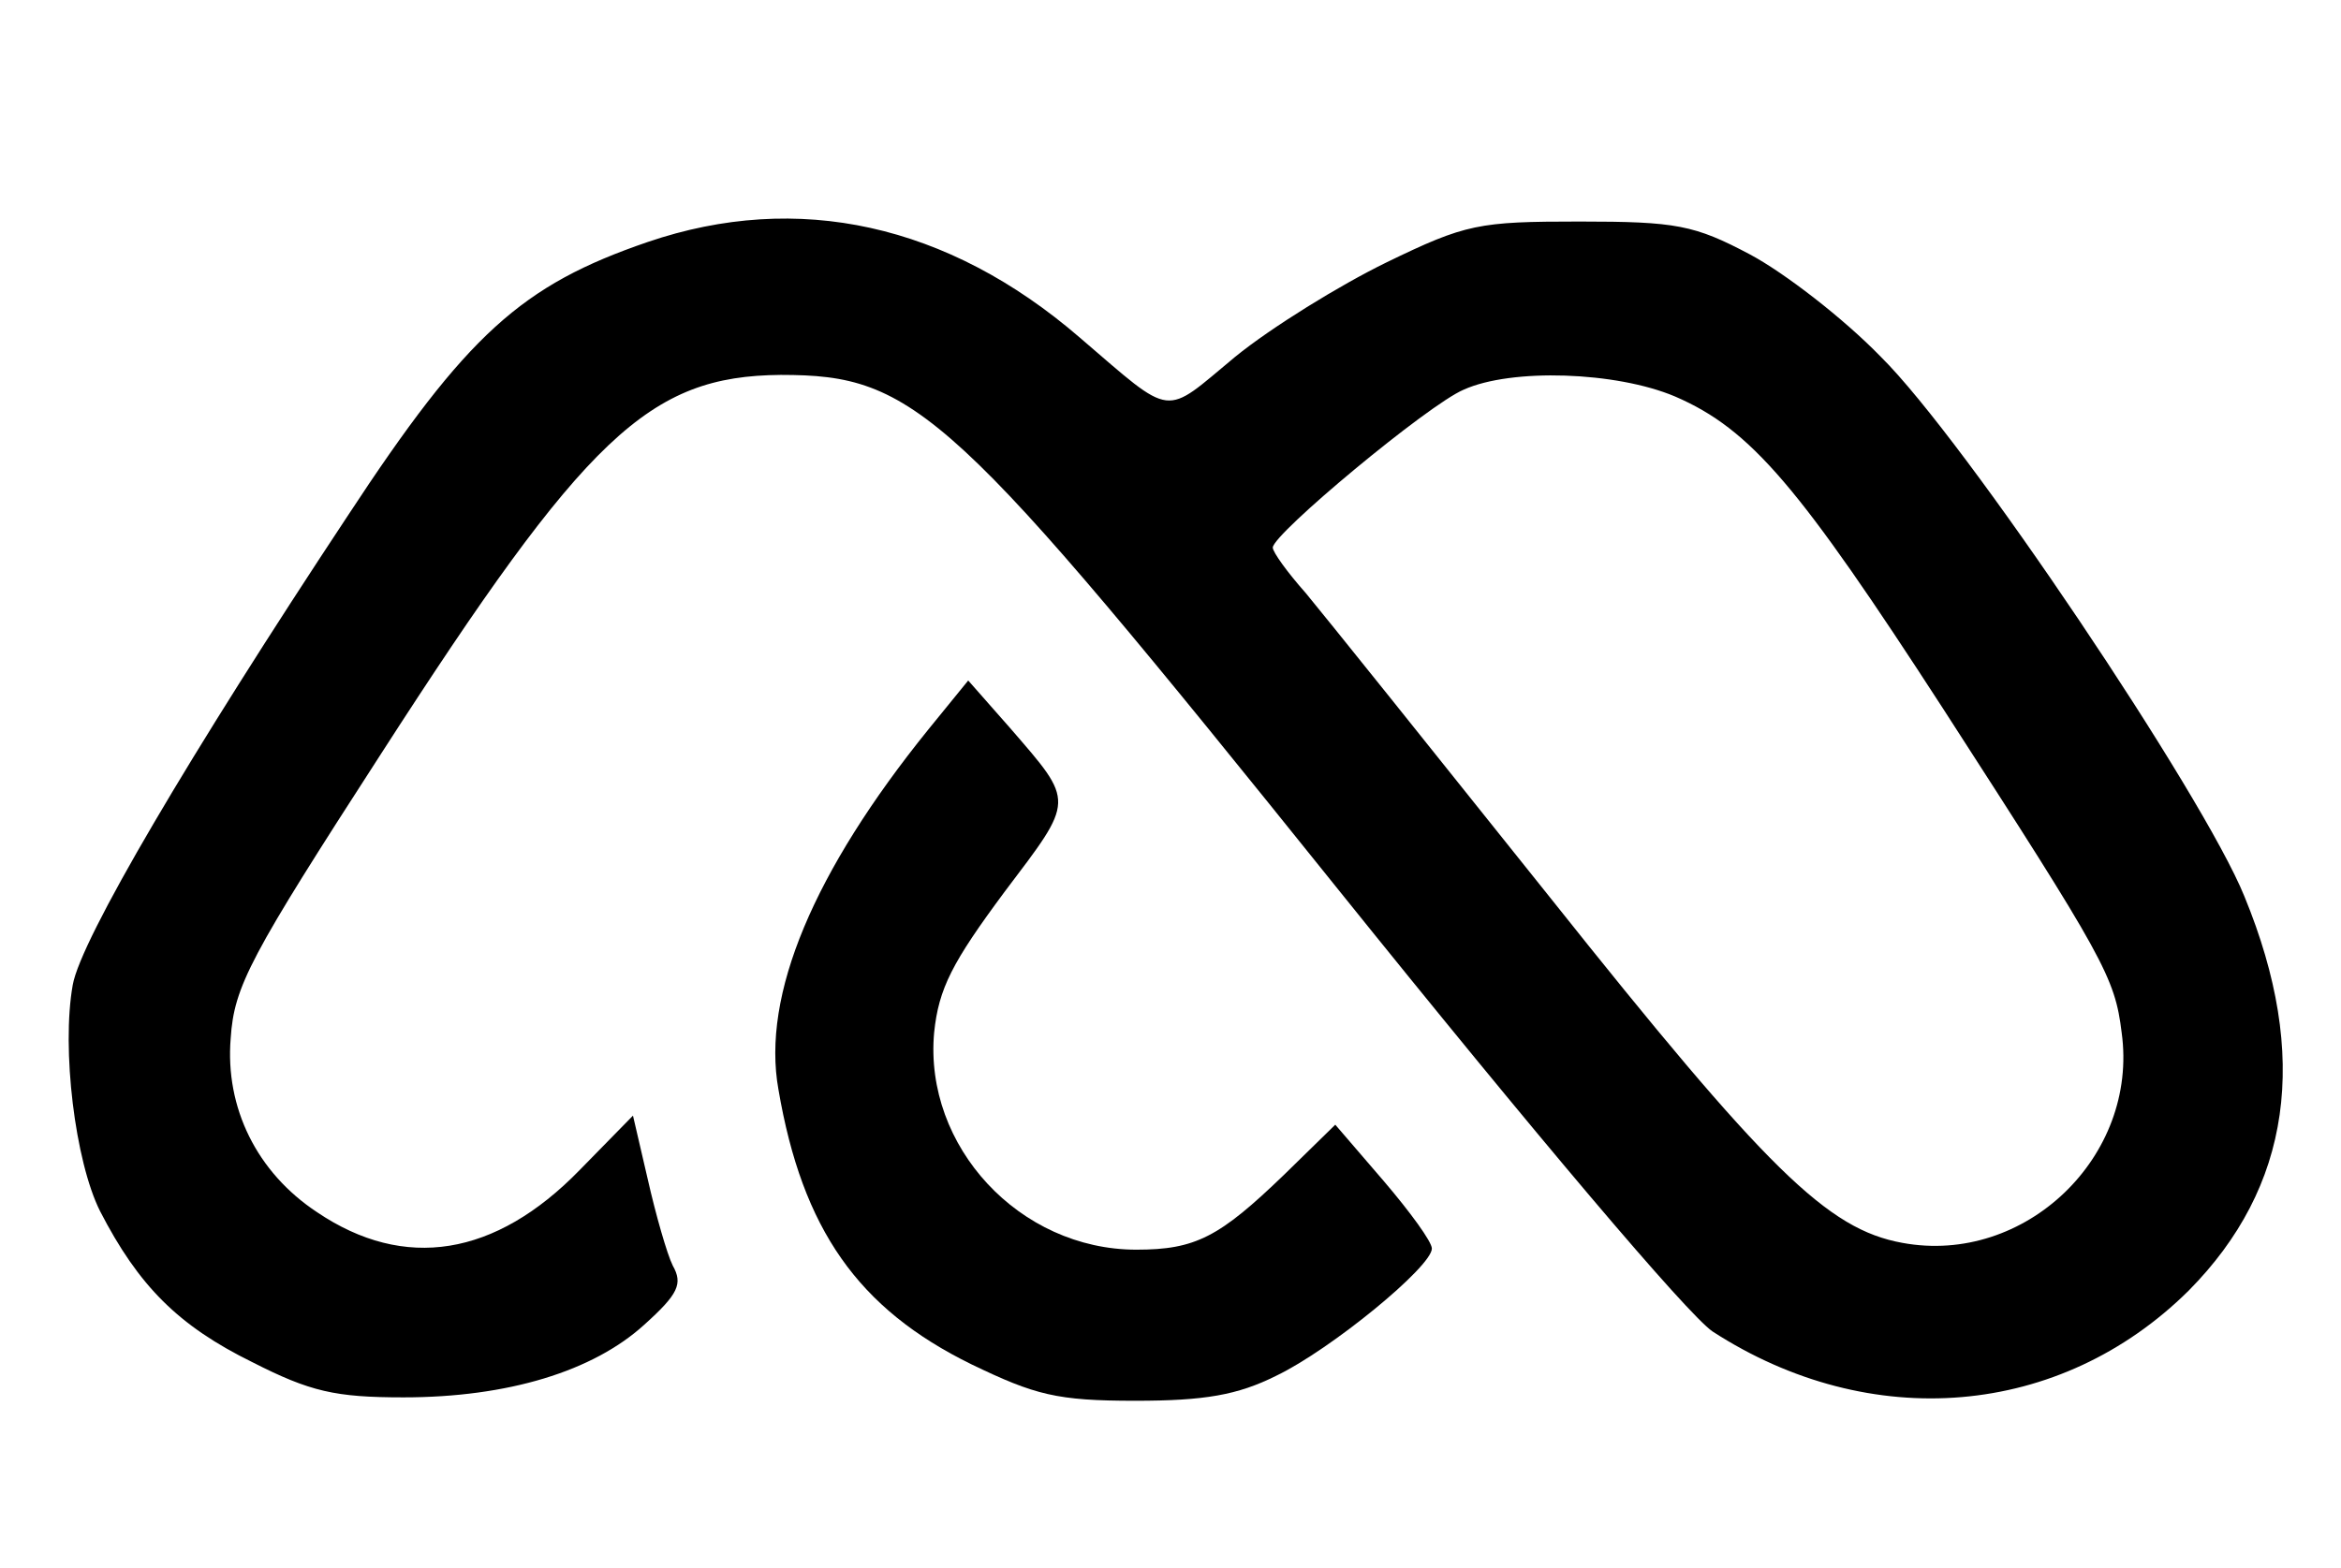 <?xml version="1.0" standalone="no"?>
<!DOCTYPE svg PUBLIC "-//W3C//DTD SVG 20010904//EN"
 "http://www.w3.org/TR/2001/REC-SVG-20010904/DTD/svg10.dtd">
<svg version="1.0" xmlns="http://www.w3.org/2000/svg"
 width="206pt" height="138pt" viewBox="0 0 206 138"
 preserveAspectRatio="xMidYMid meet">

<g transform="translate(0,138) scale(0.1,-0.1)"
fill="#000000" stroke="none">
<path d="M570 1167 c-111 -38 -159 -81 -264 -241 -139 -210 -235 -373 -242
-413 -10 -56 2 -155 24 -199 34 -66 69 -101 134 -133 51 -26 73 -31 133 -31
92 0 167 23 212 64 30 27 34 36 25 52 -5 10 -15 45 -22 76 l-13 56 -47 -48
c-74 -76 -154 -89 -231 -37 -53 35 -81 92 -76 153 3 46 17 72 132 250 181 281
236 333 352 334 119 0 150 -29 489 -451 176 -219 309 -376 331 -391 139 -90
306 -76 419 36 90 91 107 206 49 347 -36 89 -246 402 -320 475 -33 34 -85 74
-115 90 -49 26 -65 29 -150 29 -89 0 -100 -2 -170 -36 -41 -20 -101 -57 -133
-83 -64 -53 -53 -55 -137 17 -116 100 -248 129 -380 84z m904 -136 c67 -29
109 -79 236 -275 142 -220 151 -236 157 -285 15 -109 -85 -205 -193 -185 -66
12 -119 64 -310 304 -103 129 -200 250 -215 268 -16 18 -29 36 -29 40 0 12
137 126 168 139 42 19 134 16 186 -6z"/>
<path d="M817 738 c-101 -125 -147 -234 -132 -317 21 -123 70 -193 170 -242
56 -27 75 -32 144 -32 61 0 90 5 124 22 48 23 137 96 137 112 0 6 -19 32 -42
59 l-43 50 -45 -44 c-57 -55 -78 -66 -130 -66 -103 0 -187 91 -178 191 4 39
16 62 62 124 62 82 62 78 5 144 l-37 42 -35 -43z"/>
</g>
</svg>
